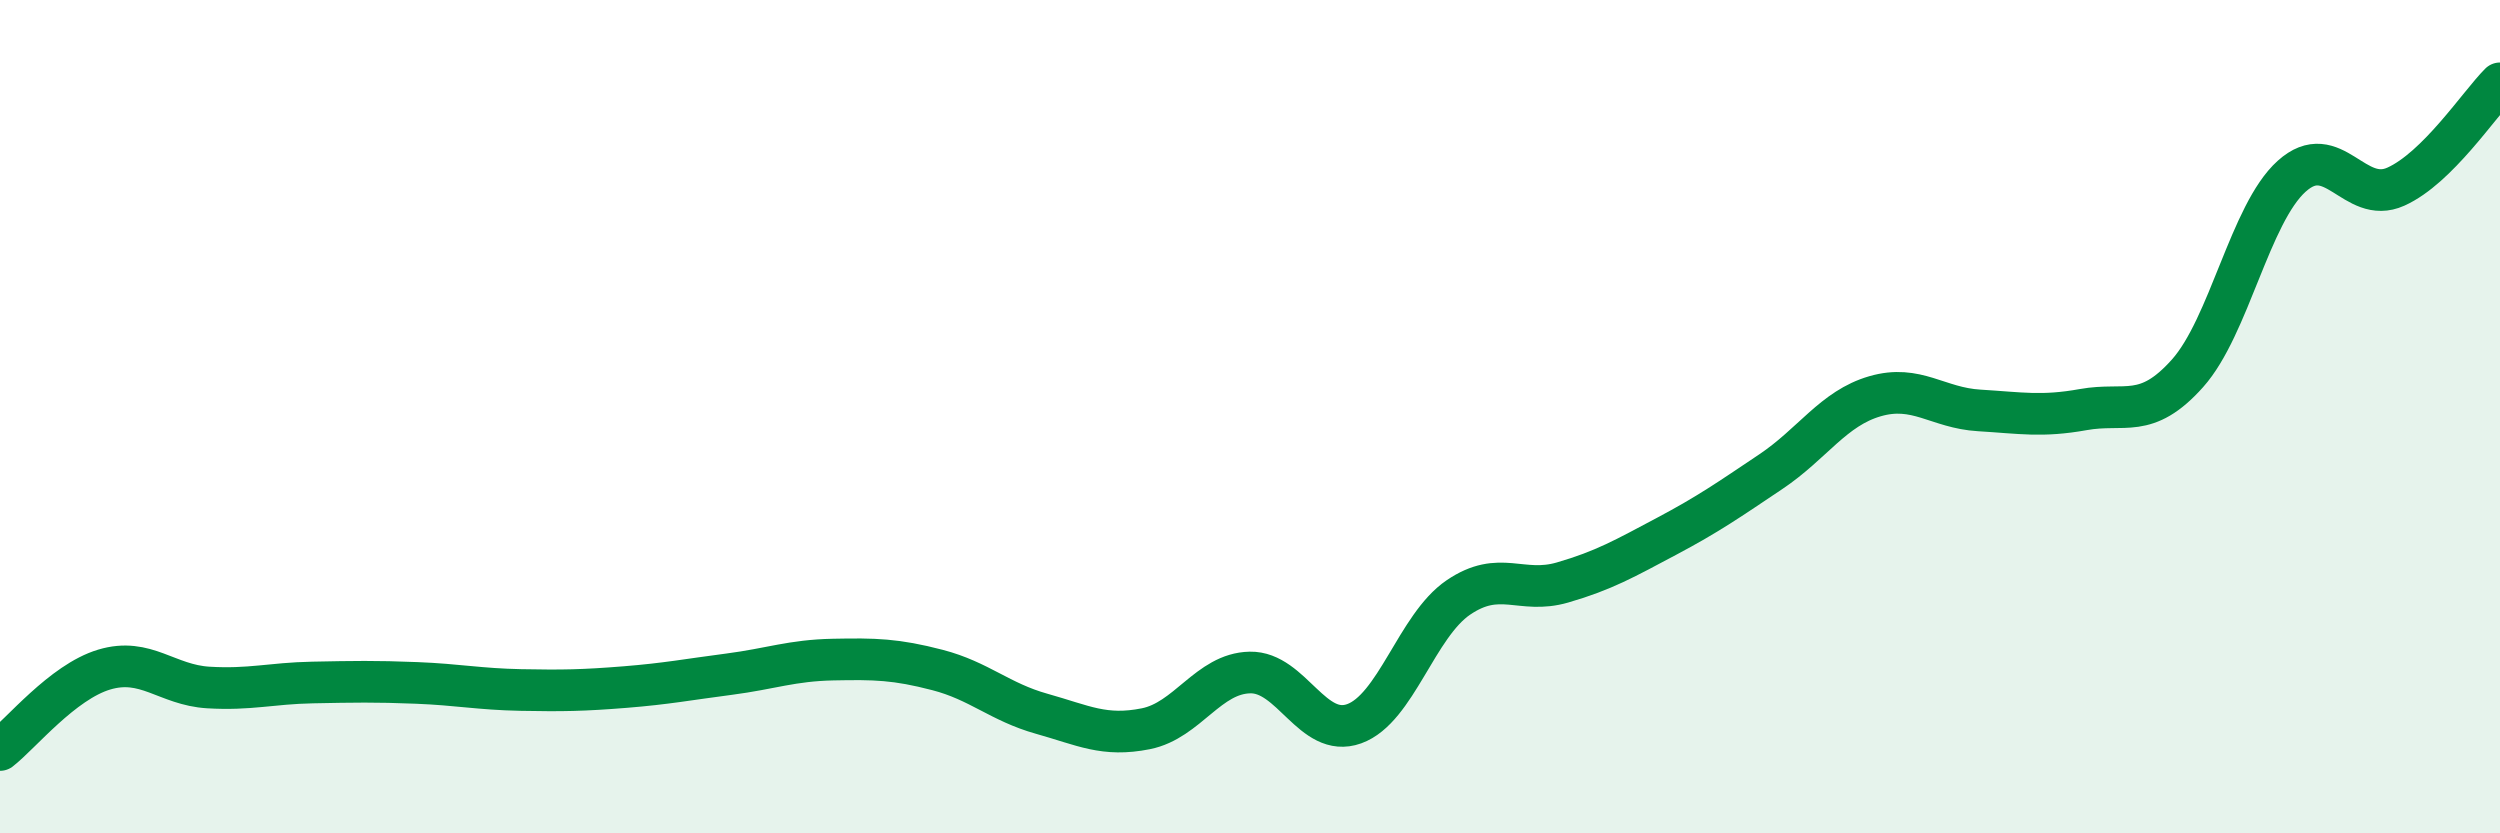 
    <svg width="60" height="20" viewBox="0 0 60 20" xmlns="http://www.w3.org/2000/svg">
      <path
        d="M 0,18 C 0.5,17.61 1.5,16.37 2.5,16.07 C 3.5,15.77 4,16.44 5,16.5 C 6,16.56 6.5,16.4 7.5,16.38 C 8.5,16.36 9,16.35 10,16.39 C 11,16.43 11.5,16.54 12.5,16.56 C 13.5,16.58 14,16.57 15,16.49 C 16,16.41 16.5,16.31 17.5,16.18 C 18.5,16.05 19,15.85 20,15.83 C 21,15.81 21.5,15.82 22.5,16.08 C 23.5,16.34 24,16.85 25,17.13 C 26,17.41 26.5,17.69 27.5,17.49 C 28.5,17.29 29,16.16 30,16.14 C 31,16.12 31.5,17.73 32.5,17.37 C 33.5,17.01 34,15.02 35,14.34 C 36,13.66 36.5,14.27 37.5,13.98 C 38.5,13.69 39,13.4 40,12.87 C 41,12.34 41.5,11.99 42.5,11.32 C 43.5,10.65 44,9.8 45,9.51 C 46,9.22 46.5,9.79 47.5,9.85 C 48.5,9.91 49,10.01 50,9.83 C 51,9.65 51.5,10.08 52.5,8.96 C 53.5,7.84 54,5.13 55,4.23 C 56,3.33 56.5,4.93 57.5,4.48 C 58.5,4.03 59.5,2.5 60,2L60 20L0 20Z"
        fill="#008740"
        opacity="0.1"
        stroke-linecap="round"
        stroke-linejoin="round"
      />
      <path
        d="M 0,18 C 0.5,17.61 1.5,16.37 2.5,16.07 C 3.5,15.77 4,16.44 5,16.5 C 6,16.56 6.5,16.4 7.5,16.38 C 8.5,16.36 9,16.35 10,16.39 C 11,16.43 11.5,16.54 12.5,16.56 C 13.5,16.58 14,16.57 15,16.49 C 16,16.41 16.5,16.31 17.5,16.18 C 18.5,16.05 19,15.85 20,15.83 C 21,15.81 21.5,15.82 22.5,16.08 C 23.5,16.34 24,16.85 25,17.13 C 26,17.41 26.5,17.69 27.5,17.49 C 28.5,17.29 29,16.16 30,16.14 C 31,16.12 31.5,17.73 32.5,17.37 C 33.5,17.01 34,15.02 35,14.34 C 36,13.66 36.5,14.27 37.5,13.98 C 38.5,13.69 39,13.4 40,12.87 C 41,12.34 41.5,11.99 42.5,11.32 C 43.5,10.65 44,9.8 45,9.51 C 46,9.22 46.5,9.79 47.5,9.85 C 48.5,9.91 49,10.01 50,9.83 C 51,9.65 51.5,10.08 52.5,8.96 C 53.5,7.84 54,5.13 55,4.23 C 56,3.33 56.5,4.93 57.5,4.48 C 58.5,4.03 59.5,2.5 60,2"
        stroke="#008740"
        stroke-width="1"
        fill="none"
        stroke-linecap="round"
        stroke-linejoin="round"
      />
    </svg>
  